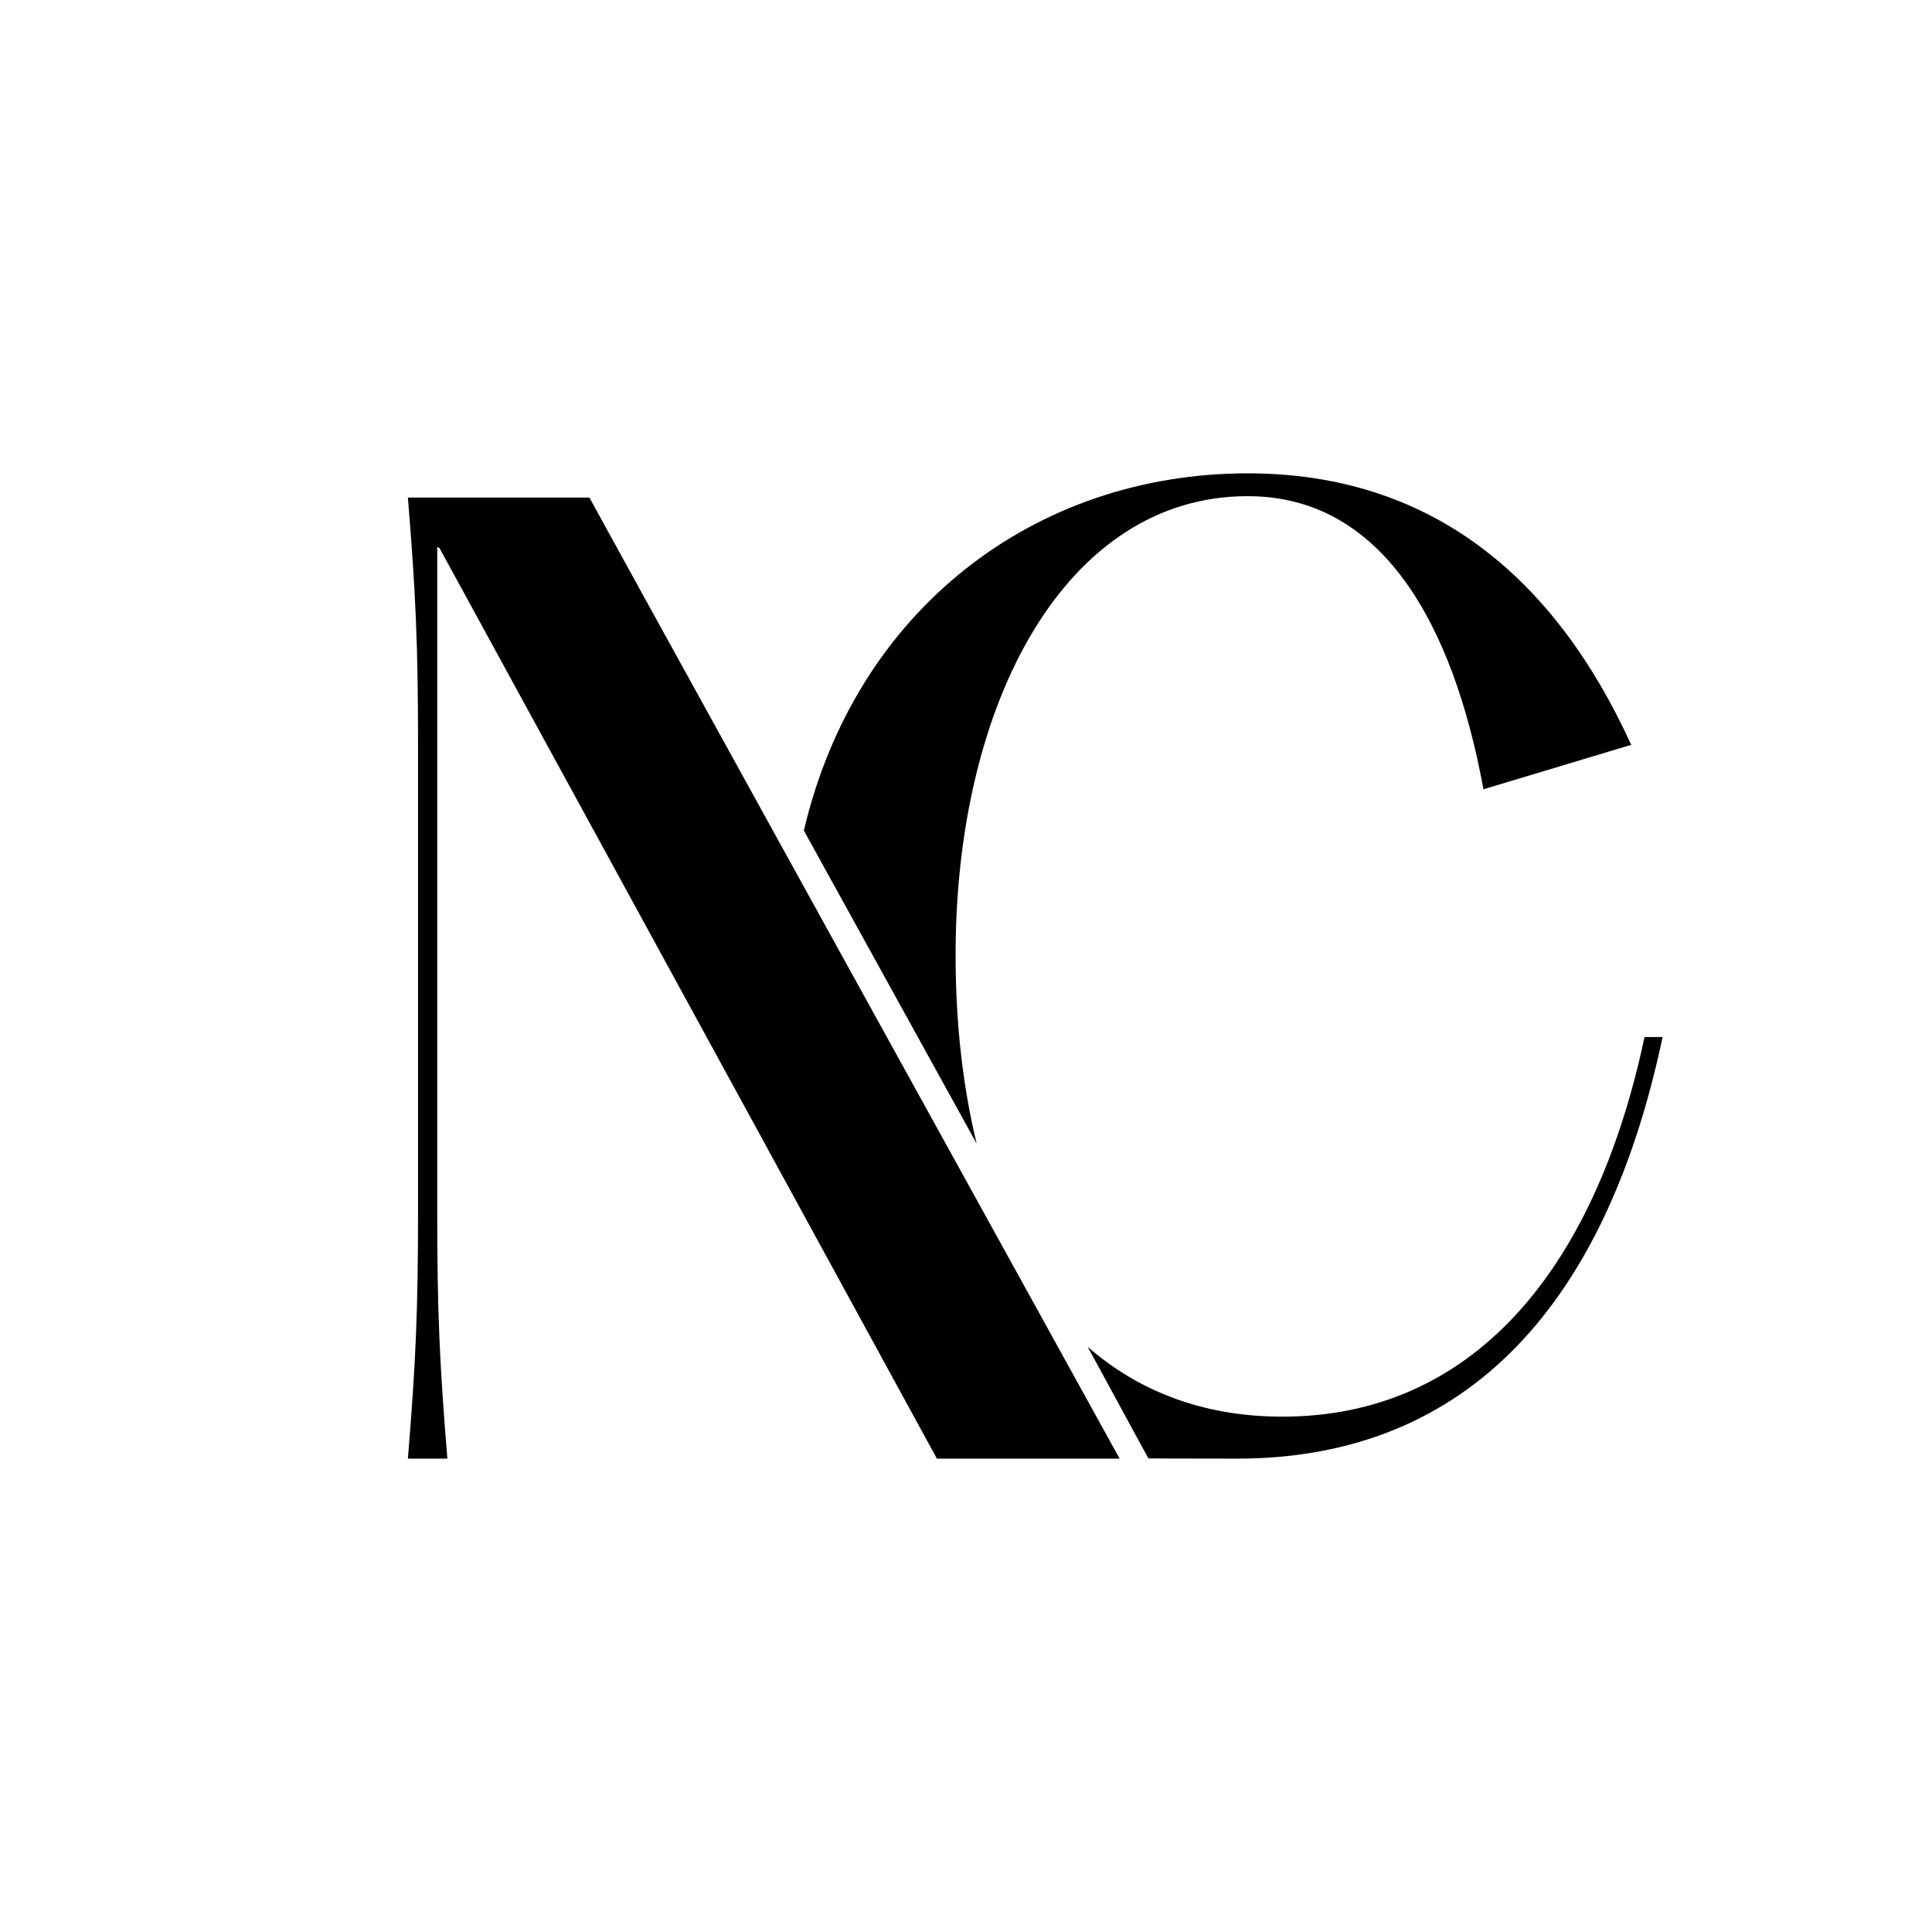 <?xml version="1.0" encoding="UTF-8"?><svg id="Capa_2" xmlns="http://www.w3.org/2000/svg" viewBox="0 0 1200 1200"><path d="M1021.45,644.13c-31.53,148.48-109.29,235.78-224.88,235.78-49.47,0-89.63-15.96-121.06-43.43,10.51,19.02,26.53,48.97,37.8,69.36,0,0,19.99.15,54.97.15,145.72,0,230.06-99.21,264.39-261.87h-11.21Z"/><path d="M606.65,710.41c-8.82-36.15-13.12-75.84-13.12-117.2,0-157.44,68.66-285.03,181.45-285.03,83.37,0,127.5,79.09,146.42,182.06l91.77-27.61c-47.64-104.46-124.7-168.63-238.19-168.63-132.36,0-243.47,84.72-275.69,221.88,28.26,51.21,63.48,115.02,107.37,194.52Z"/><path d="M253.35,905.99c4.9-59.69,6.3-91.78,6.3-153.71v-289.51c0-61.93-1.4-94.02-6.3-153.71h112.79s-18.52-32.83,329.27,596.92h-113.49L272.97,340.41l-1.4-.75v412.62c0,61.93,1.4,94.01,6.3,153.71h-24.52Z"/></svg>